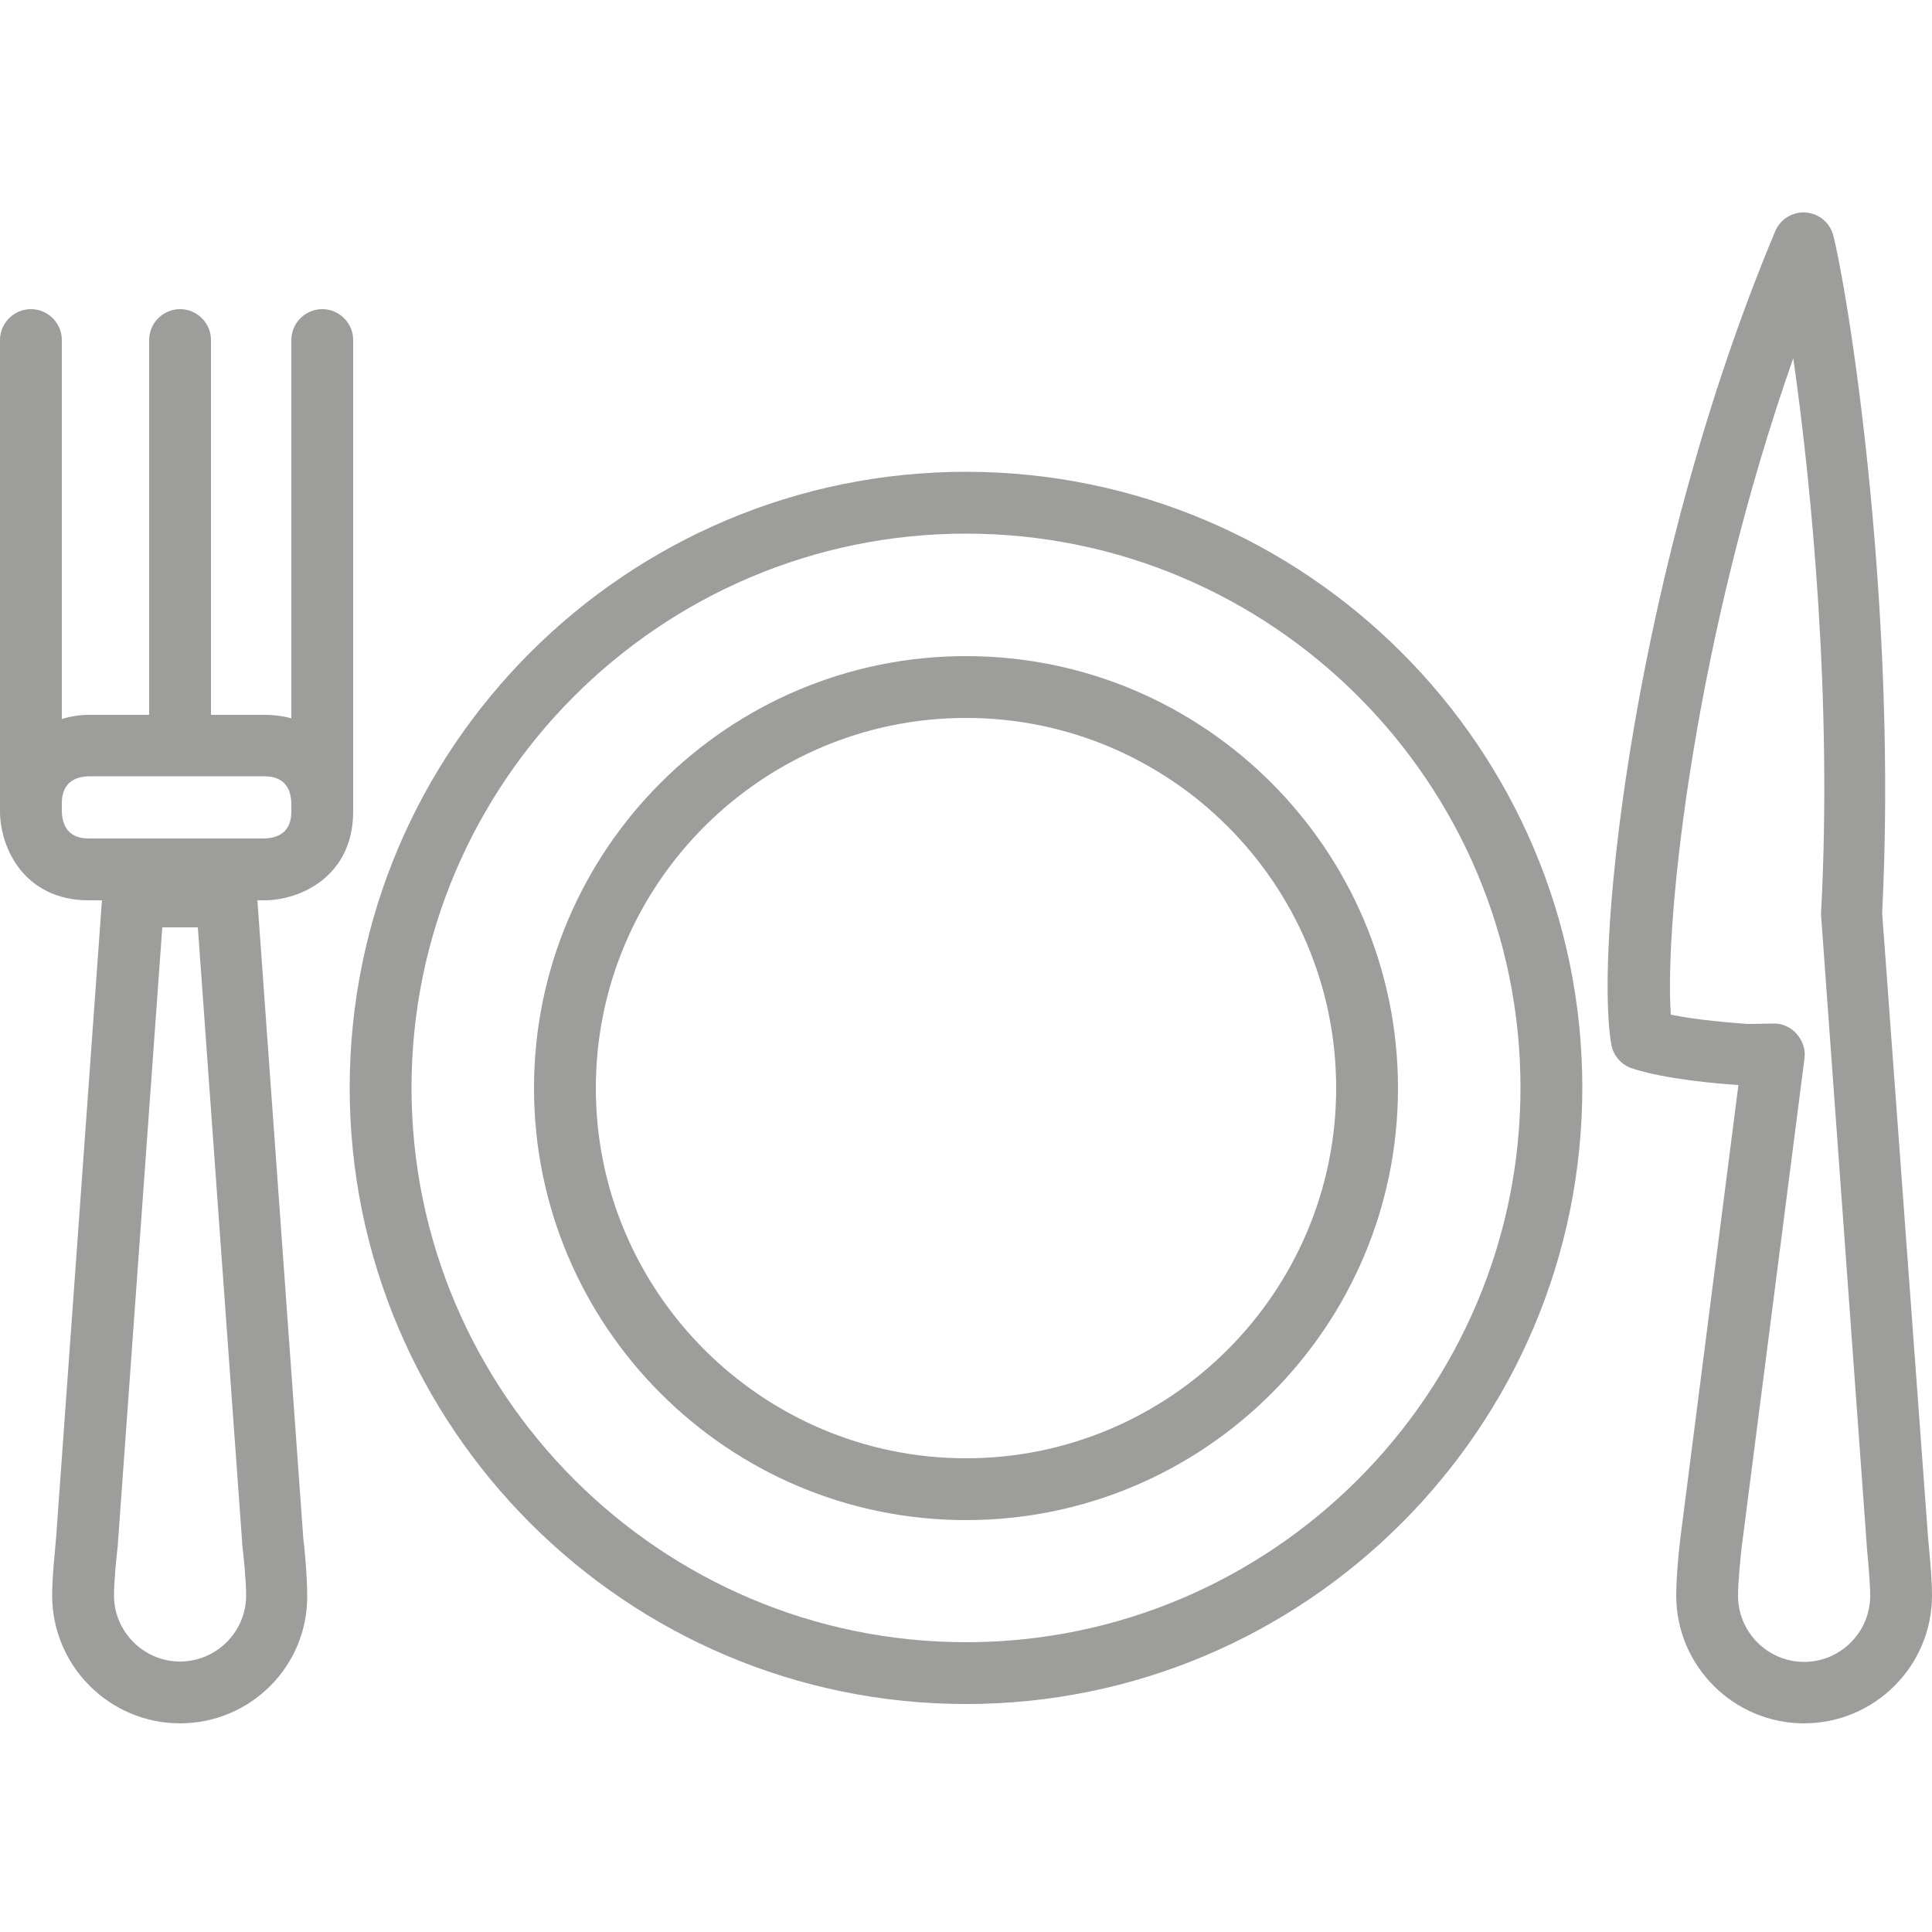 <?xml version="1.0" encoding="utf-8"?>
<!-- Generator: Adobe Illustrator 23.0.3, SVG Export Plug-In . SVG Version: 6.00 Build 0)  -->
<svg version="1.1" id="Ebene_1" xmlns="http://www.w3.org/2000/svg" xmlns:xlink="http://www.w3.org/1999/xlink" x="0px" y="0px"
	 viewBox="0 0 500 500" style="enable-background:new 0 0 500 500;" xml:space="preserve">
<style type="text/css">
	.st0{fill:#9D9D9C;}
</style>
<g>
	<path class="st0" d="M250,393.4c-61.7,0-111.8-50.2-111.8-111.8c0-61.7,50.2-111.8,111.8-111.8c61.7,0,111.8,50.2,111.8,111.8
		C361.8,343.3,311.7,393.4,250,393.4z M250,185.8c-52.8,0-95.8,43-95.8,95.8c0,52.8,43,95.8,95.8,95.8c52.8,0,95.8-43,95.8-95.8
		C345.8,228.7,302.8,185.8,250,185.8z"/>
	<path class="st0" d="M250,441c-87.9,0-159.5-71.5-159.5-159.5S162.1,122.1,250,122.1s159.5,71.5,159.5,159.4S337.9,441,250,441z
		 M250,138.1c-79.1,0-143.5,64.4-143.5,143.4S170.9,425,250,425s143.5-64.4,143.5-143.5S329.1,138.1,250,138.1z"/>
	<path class="st0" d="M46.6,446c-18.2,0-33.1-14.8-33.1-33.1c0-5.2,0.9-13.3,1-14.7l12-166.8c0.3-4.2,3.8-7.4,8-7.4h24
		c4.2,0,7.7,3.2,8,7.4l12,166.8c0.2,1.3,1,9.5,1,14.7C79.7,431.2,64.8,446,46.6,446z M42,240L30.5,399.6c0,0.1,0,0.2,0,0.3
		c-0.3,2.3-1,9.2-1,13c0,9.4,7.7,17.1,17.1,17.1s17.1-7.7,17.1-17.1c0-3.9-0.7-10.7-1-13c0-0.1,0-0.2,0-0.3L51.2,240H42z"/>
	<path class="st0" d="M68.4,233H23c-16.9,0-23-13.8-23-23v-2c0-16.9,13.8-23,23-23h45.4c16.9,0,23,13.8,23,23v2
		C91.4,226.9,77.6,233,68.4,233z M16,209.9c0.1,4.7,2.5,7.1,7,7.1h45.3c4.7-0.1,7.1-2.5,7.1-7V208c-0.1-4.7-2.5-7.1-7-7.1H23.1
		c-4.7,0.1-7.1,2.5-7.1,7V209.9z M75.4,208.1L75.4,208.1L75.4,208.1z"/>
	<path class="st0" d="M8,216c-4.4,0-8-3.6-8-8V88c0-4.4,3.6-8,8-8s8,3.6,8,8v120C16,212.4,12.4,216,8,216z"/>
</g>
<path class="st0" d="M83.4,216c-4.4,0-8-3.6-8-8V88c0-4.4,3.6-8,8-8s8,3.6,8,8v120C91.4,212.4,87.8,216,83.4,216z"/>
<path class="st0" d="M46.6,193c-4.4,0-8-3.6-8-8V88c0-4.4,3.6-8,8-8s8,3.6,8,8v97C54.6,189.4,51,193,46.6,193z"/>
<g>
	<path class="st0" d="M466.9,446c-18.2,0-33.1-14.8-33.1-33.1c0-5.6,1-14.5,1.1-14.9c0,0,0-0.1,0-0.1l15-117.1
		c-5-0.3-19.1-1.5-27.5-4.3c-2.8-0.9-4.9-3.3-5.4-6.2c-4.5-26.3,6.4-124.5,42.4-210.4c1.3-3.2,4.6-5.2,8-4.9
		c3.5,0.3,6.3,2.8,7.1,6.1c4.8,20,16.5,98.7,12.6,175.2L499,398.2c0.1,1.3,1,9.5,1,14.7C500,431.2,485.1,446,466.9,446z M450.8,400
		c-0.3,2.4-1,9.2-1,13c0,9.4,7.7,17.1,17.1,17.1s17.1-7.7,17.1-17.1c0-3.9-0.7-10.7-0.9-13c0-0.1,0-0.2,0-0.3L471.3,237
		c0-0.3,0-0.7,0-1c2.9-54.3-2.4-109.6-7.2-143.3c-25.2,71.6-33.4,144.3-31.7,169.9c6.8,1.4,15.9,2.1,19.8,2.4l6.7-0.1
		c2.3-0.1,4.5,0.9,6.1,2.7c1.5,1.7,2.3,4,2,6.3L450.8,400z"/>
</g>
</svg>
